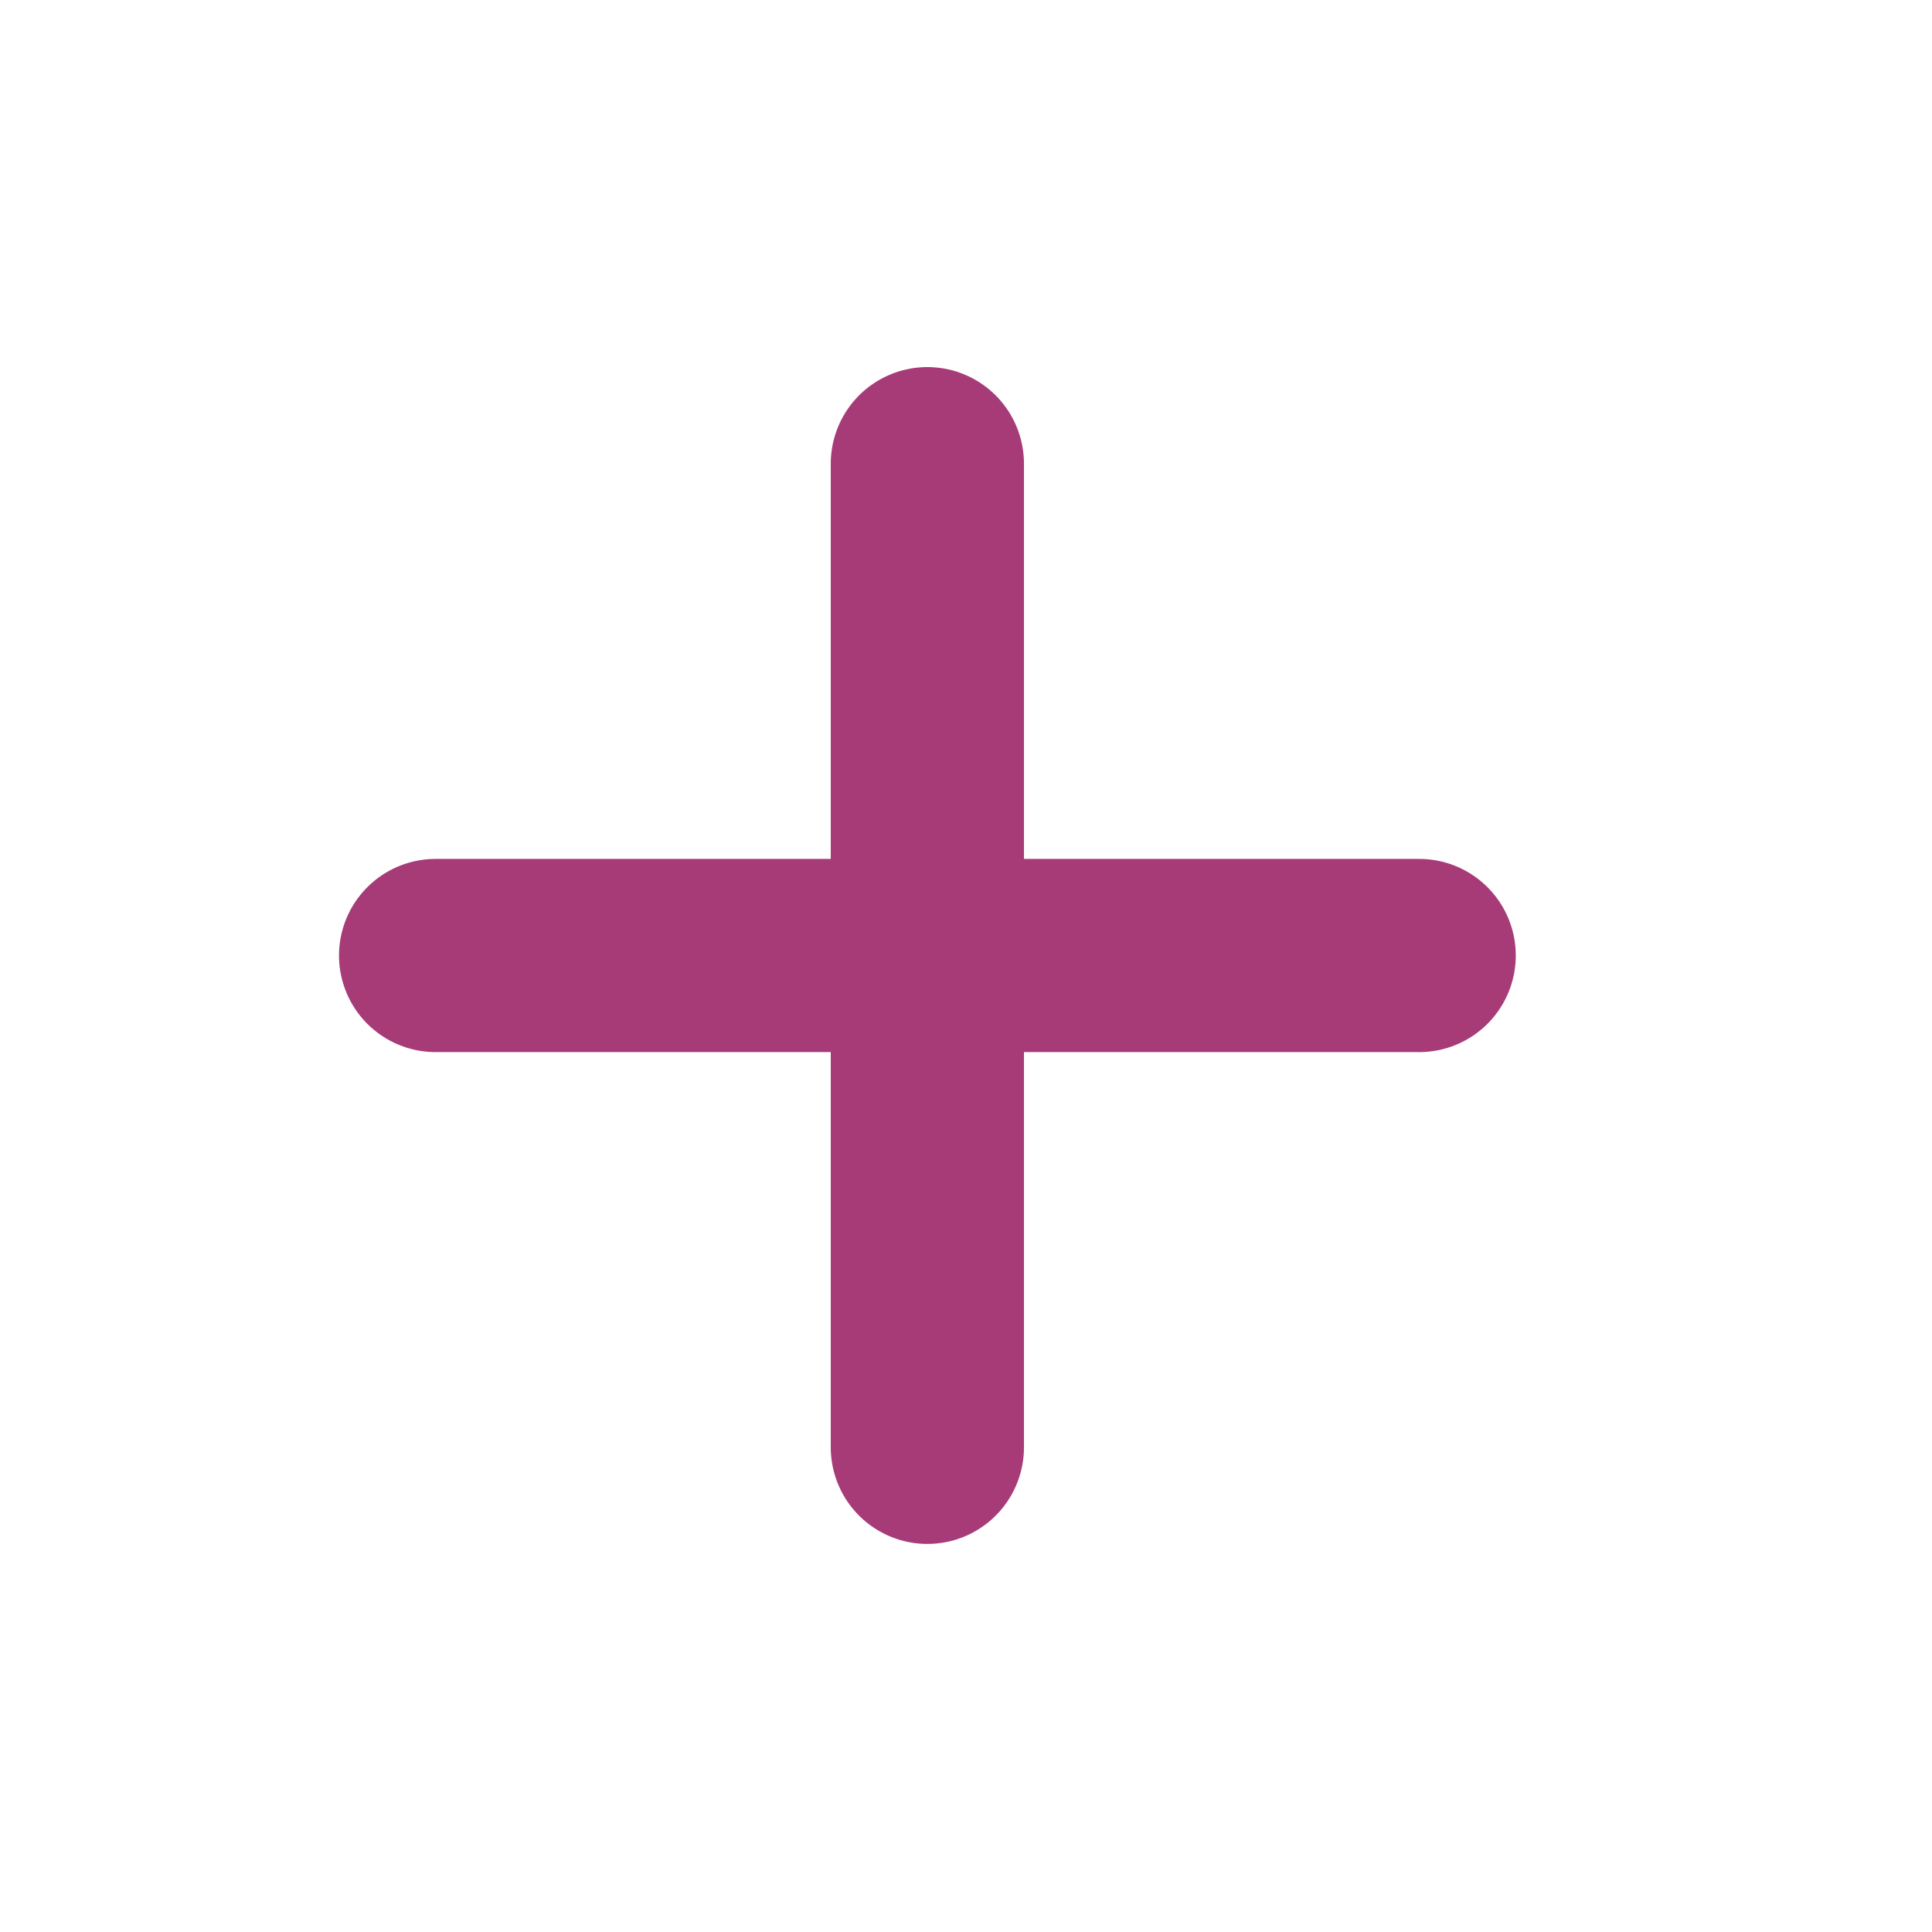 <svg width="30" height="30" viewBox="0 0 30 30" fill="none" xmlns="http://www.w3.org/2000/svg">
<path d="M6.764 14.837L22.037 14.837M14.4 7.2V22.474" stroke="#A63B78" stroke-width="3" stroke-linecap="round"/>
</svg>
